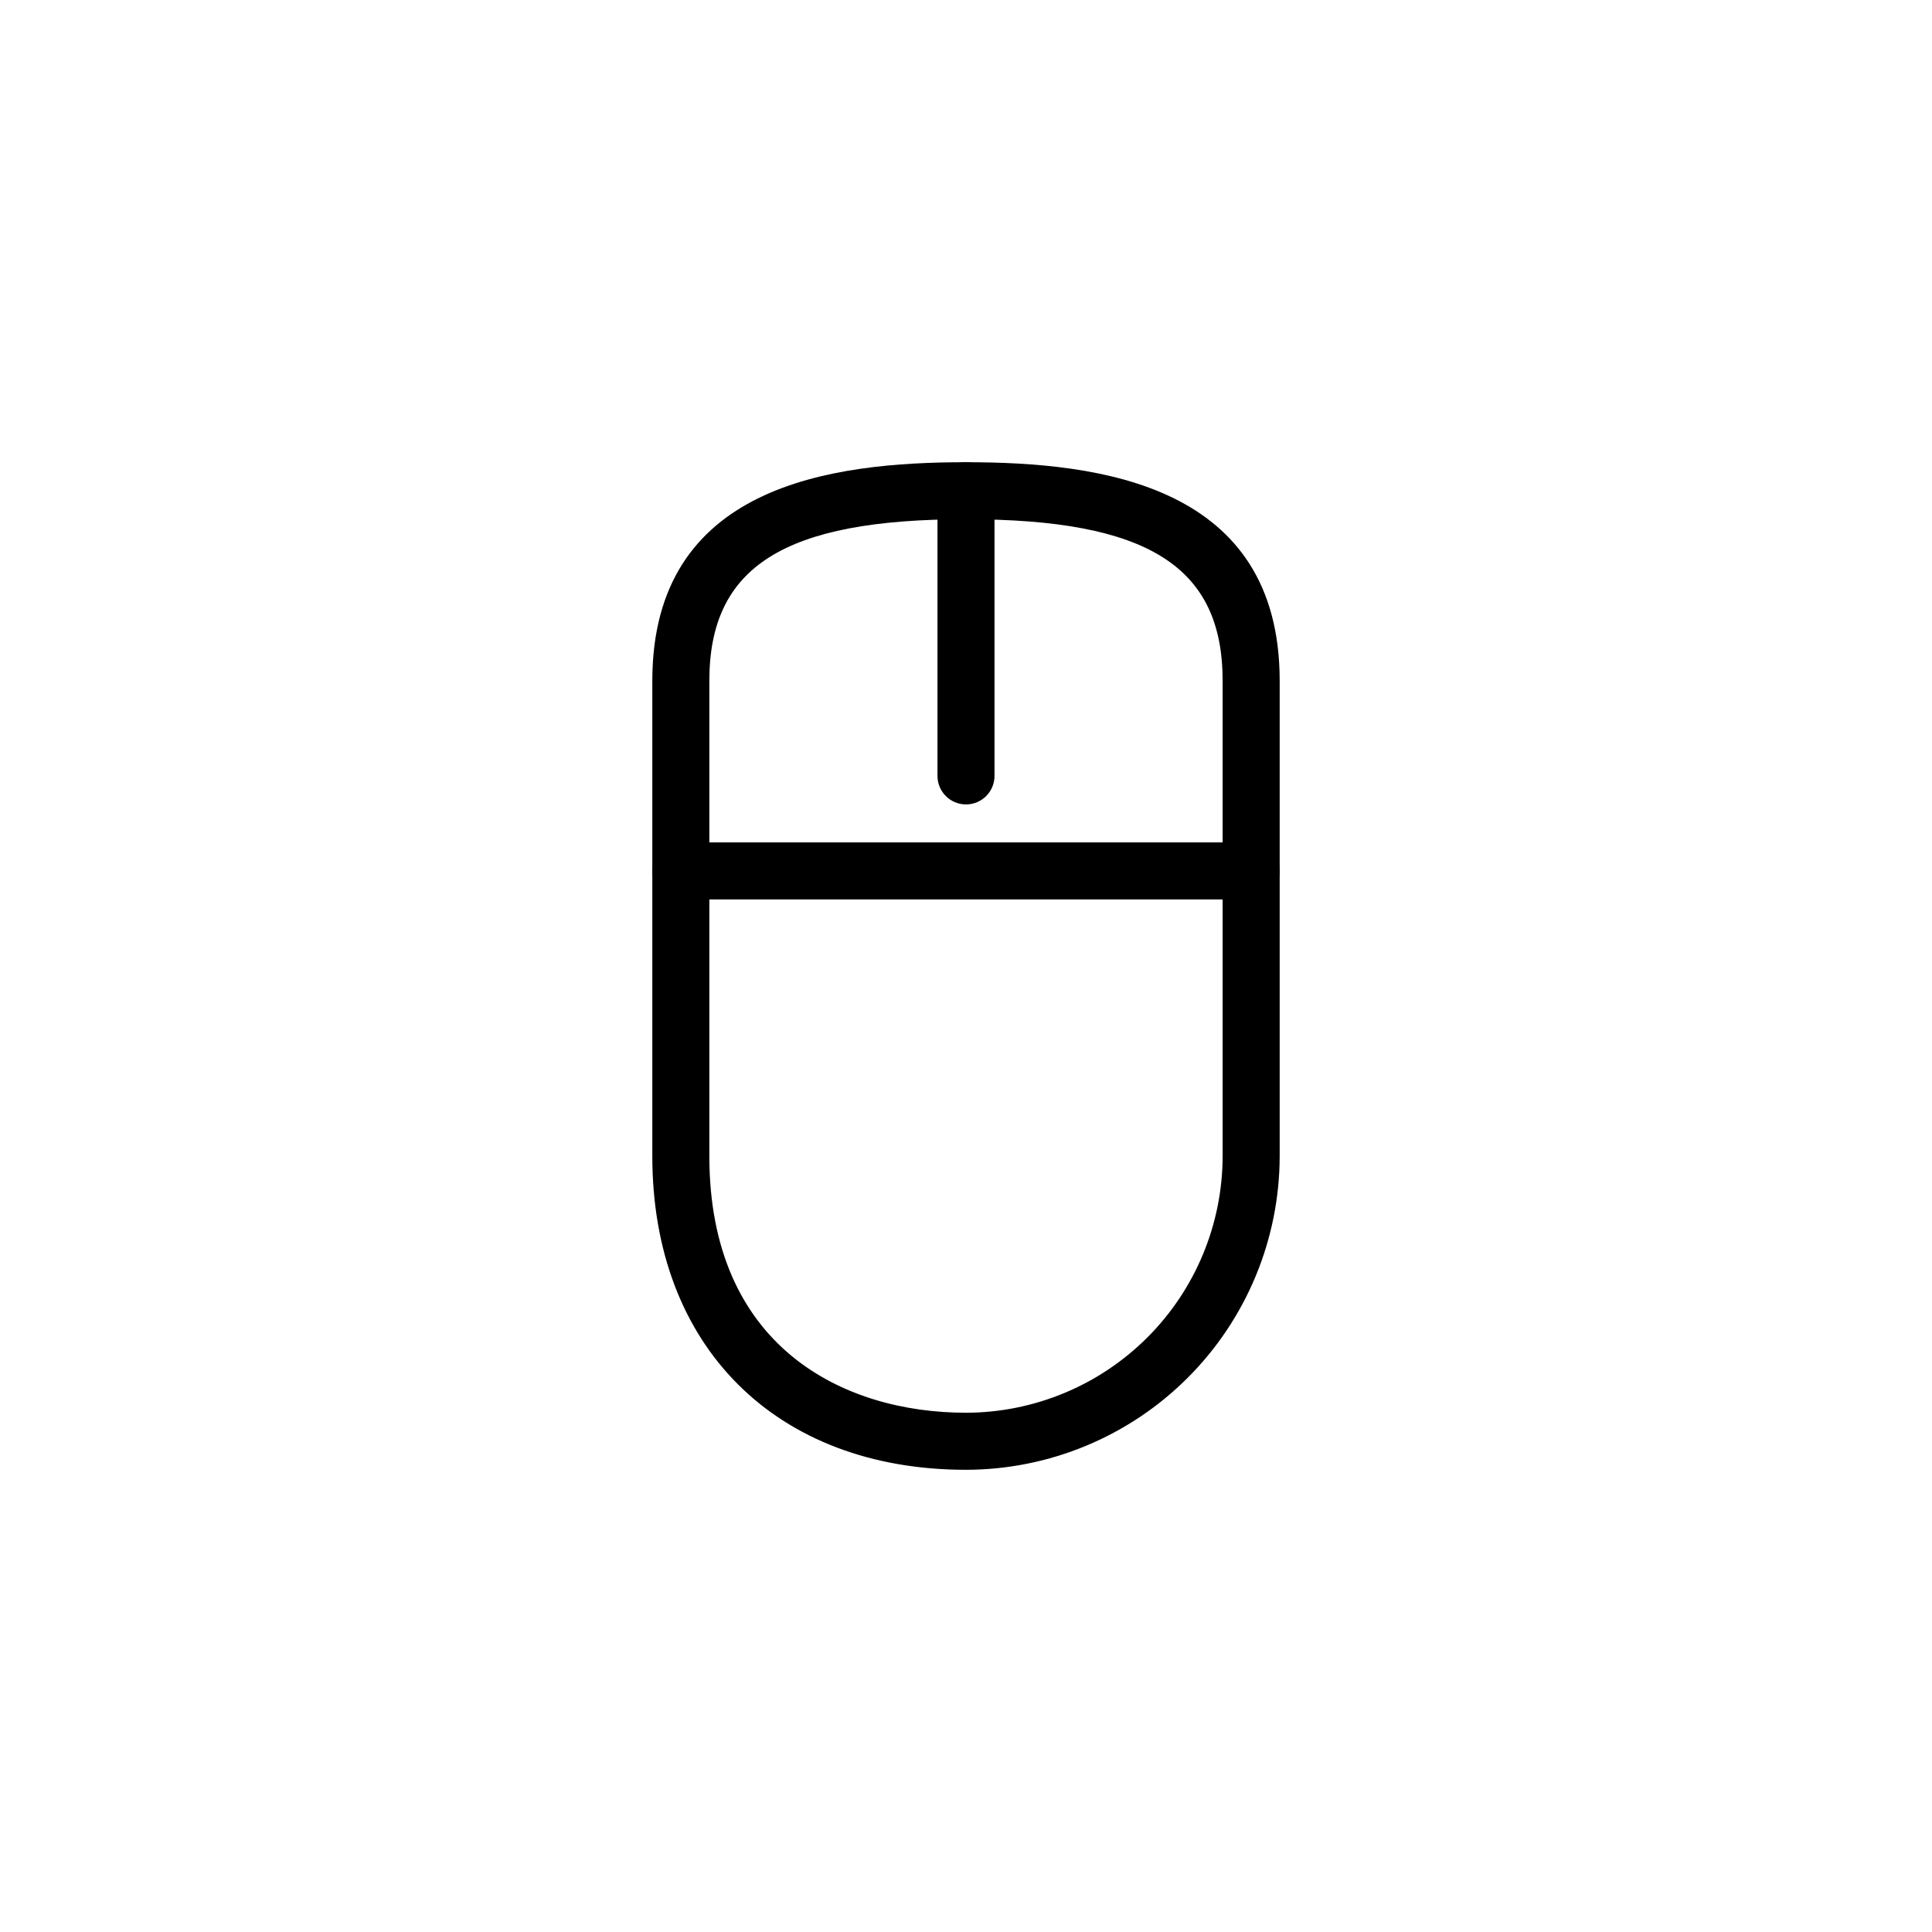 <?xml version="1.0" encoding="UTF-8"?>
<!-- Uploaded to: ICON Repo, www.iconrepo.com, Generator: ICON Repo Mixer Tools -->
<svg fill="#000000" width="800px" height="800px" version="1.1" viewBox="144 144 512 512" xmlns="http://www.w3.org/2000/svg">
 <g>
  <path d="m400 533.51c-50.383 0-83.129-32.746-83.129-83.129v-125.95c0-51.941 47.457-57.938 83.129-57.938 35.668 0 83.129 5.996 83.129 57.938v125.95c-0.027 22.039-8.797 43.168-24.379 58.75-15.586 15.586-36.711 24.352-58.75 24.379zm0-251.91c-48.316 0-68.016 12.598-68.016 42.824v125.95c0 50.383 35.266 68.016 68.016 68.016 18.027-0.027 35.312-7.203 48.062-19.949 12.75-12.75 19.922-30.035 19.949-48.066v-125.95c0-30.227-19.699-42.824-68.012-42.824z"/>
  <path d="m400 357.18c-4.176 0-7.559-3.383-7.559-7.559v-75.57c0-4.176 3.383-7.559 7.559-7.559 4.172 0 7.555 3.383 7.555 7.559v75.57c0 4.176-3.383 7.559-7.555 7.559z"/>
  <path d="m475.57 382.36h-151.14c-4.172 0-7.555-3.383-7.555-7.555 0-4.176 3.383-7.559 7.555-7.559h151.14c4.172 0 7.559 3.383 7.559 7.559 0 4.172-3.387 7.555-7.559 7.555z"/>
 </g>
</svg>